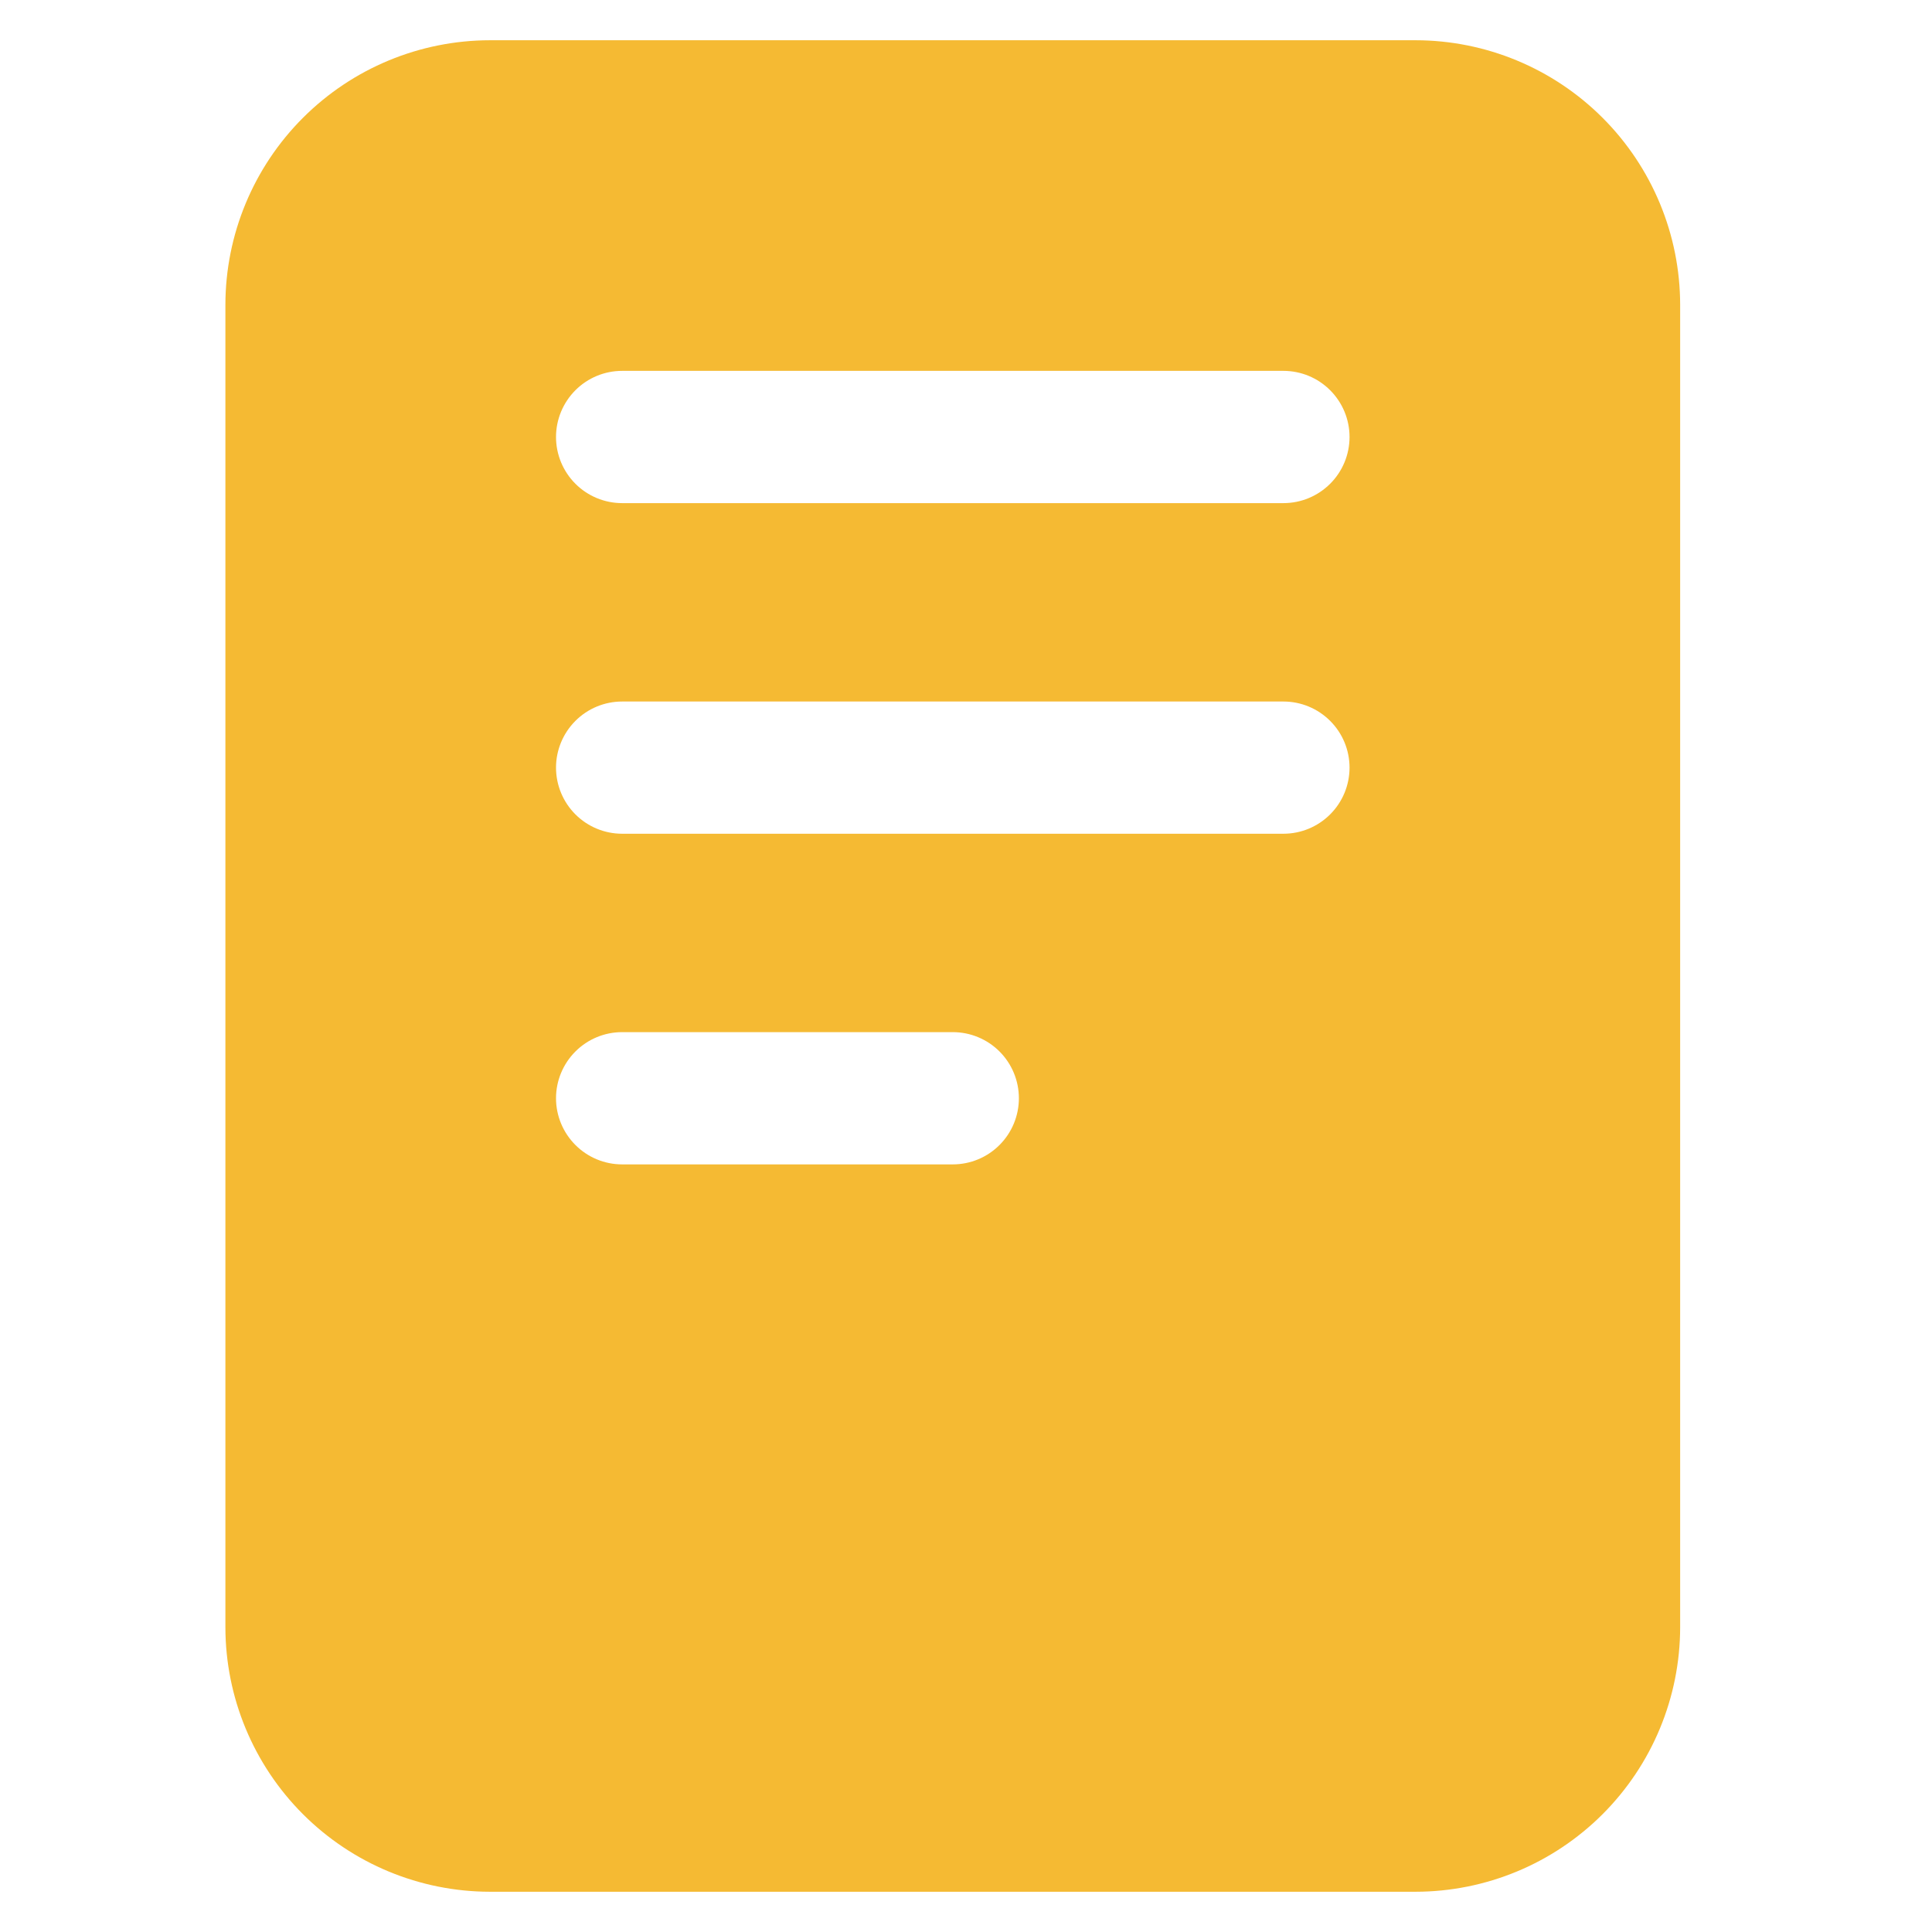 <svg width="48" height="48" viewBox="0 0 48 48" fill="none" xmlns="http://www.w3.org/2000/svg">
<g clip-path="url(#clip0_81_515)">
<path d="M35.172 1H12.171C10.429 1.002 8.759 1.695 7.527 2.927C6.295 4.159 5.602 5.829 5.6 7.571V40.429C5.602 42.171 6.295 43.841 7.527 45.073C8.759 46.305 10.429 46.998 12.171 47H35.172C36.914 46.998 38.584 46.305 39.816 45.073C41.048 43.841 41.741 42.171 41.743 40.429V7.571C41.741 5.829 41.048 4.159 39.816 2.927C38.584 1.695 36.914 1.002 35.172 1ZM23.672 28.929H15.457C15.021 28.929 14.604 28.756 14.296 28.447C13.988 28.139 13.814 27.721 13.814 27.286C13.814 26.85 13.988 26.432 14.296 26.124C14.604 25.816 15.021 25.643 15.457 25.643H23.672C24.107 25.643 24.525 25.816 24.833 26.124C25.141 26.432 25.314 26.85 25.314 27.286C25.314 27.721 25.141 28.139 24.833 28.447C24.525 28.756 24.107 28.929 23.672 28.929ZM31.886 20.714H15.457C15.021 20.714 14.604 20.541 14.296 20.233C13.988 19.925 13.814 19.507 13.814 19.071C13.814 18.636 13.988 18.218 14.296 17.91C14.604 17.602 15.021 17.429 15.457 17.429H31.886C32.322 17.429 32.739 17.602 33.047 17.91C33.356 18.218 33.529 18.636 33.529 19.071C33.529 19.507 33.356 19.925 33.047 20.233C32.739 20.541 32.322 20.714 31.886 20.714ZM31.886 12.5H15.457C15.021 12.5 14.604 12.327 14.296 12.019C13.988 11.711 13.814 11.293 13.814 10.857C13.814 10.421 13.988 10.004 14.296 9.695C14.604 9.387 15.021 9.214 15.457 9.214H31.886C32.322 9.214 32.739 9.387 33.047 9.695C33.356 10.004 33.529 10.421 33.529 10.857C33.529 11.293 33.356 11.711 33.047 12.019C32.739 12.327 32.322 12.5 31.886 12.5Z" fill="#F5BA33"/>
</g>
<defs>
<clipPath id="clip0_81_515">
<rect width="36.8" height="46" fill="white" transform="translate(5.6 1)"/>
</clipPath>
</defs>
</svg>
